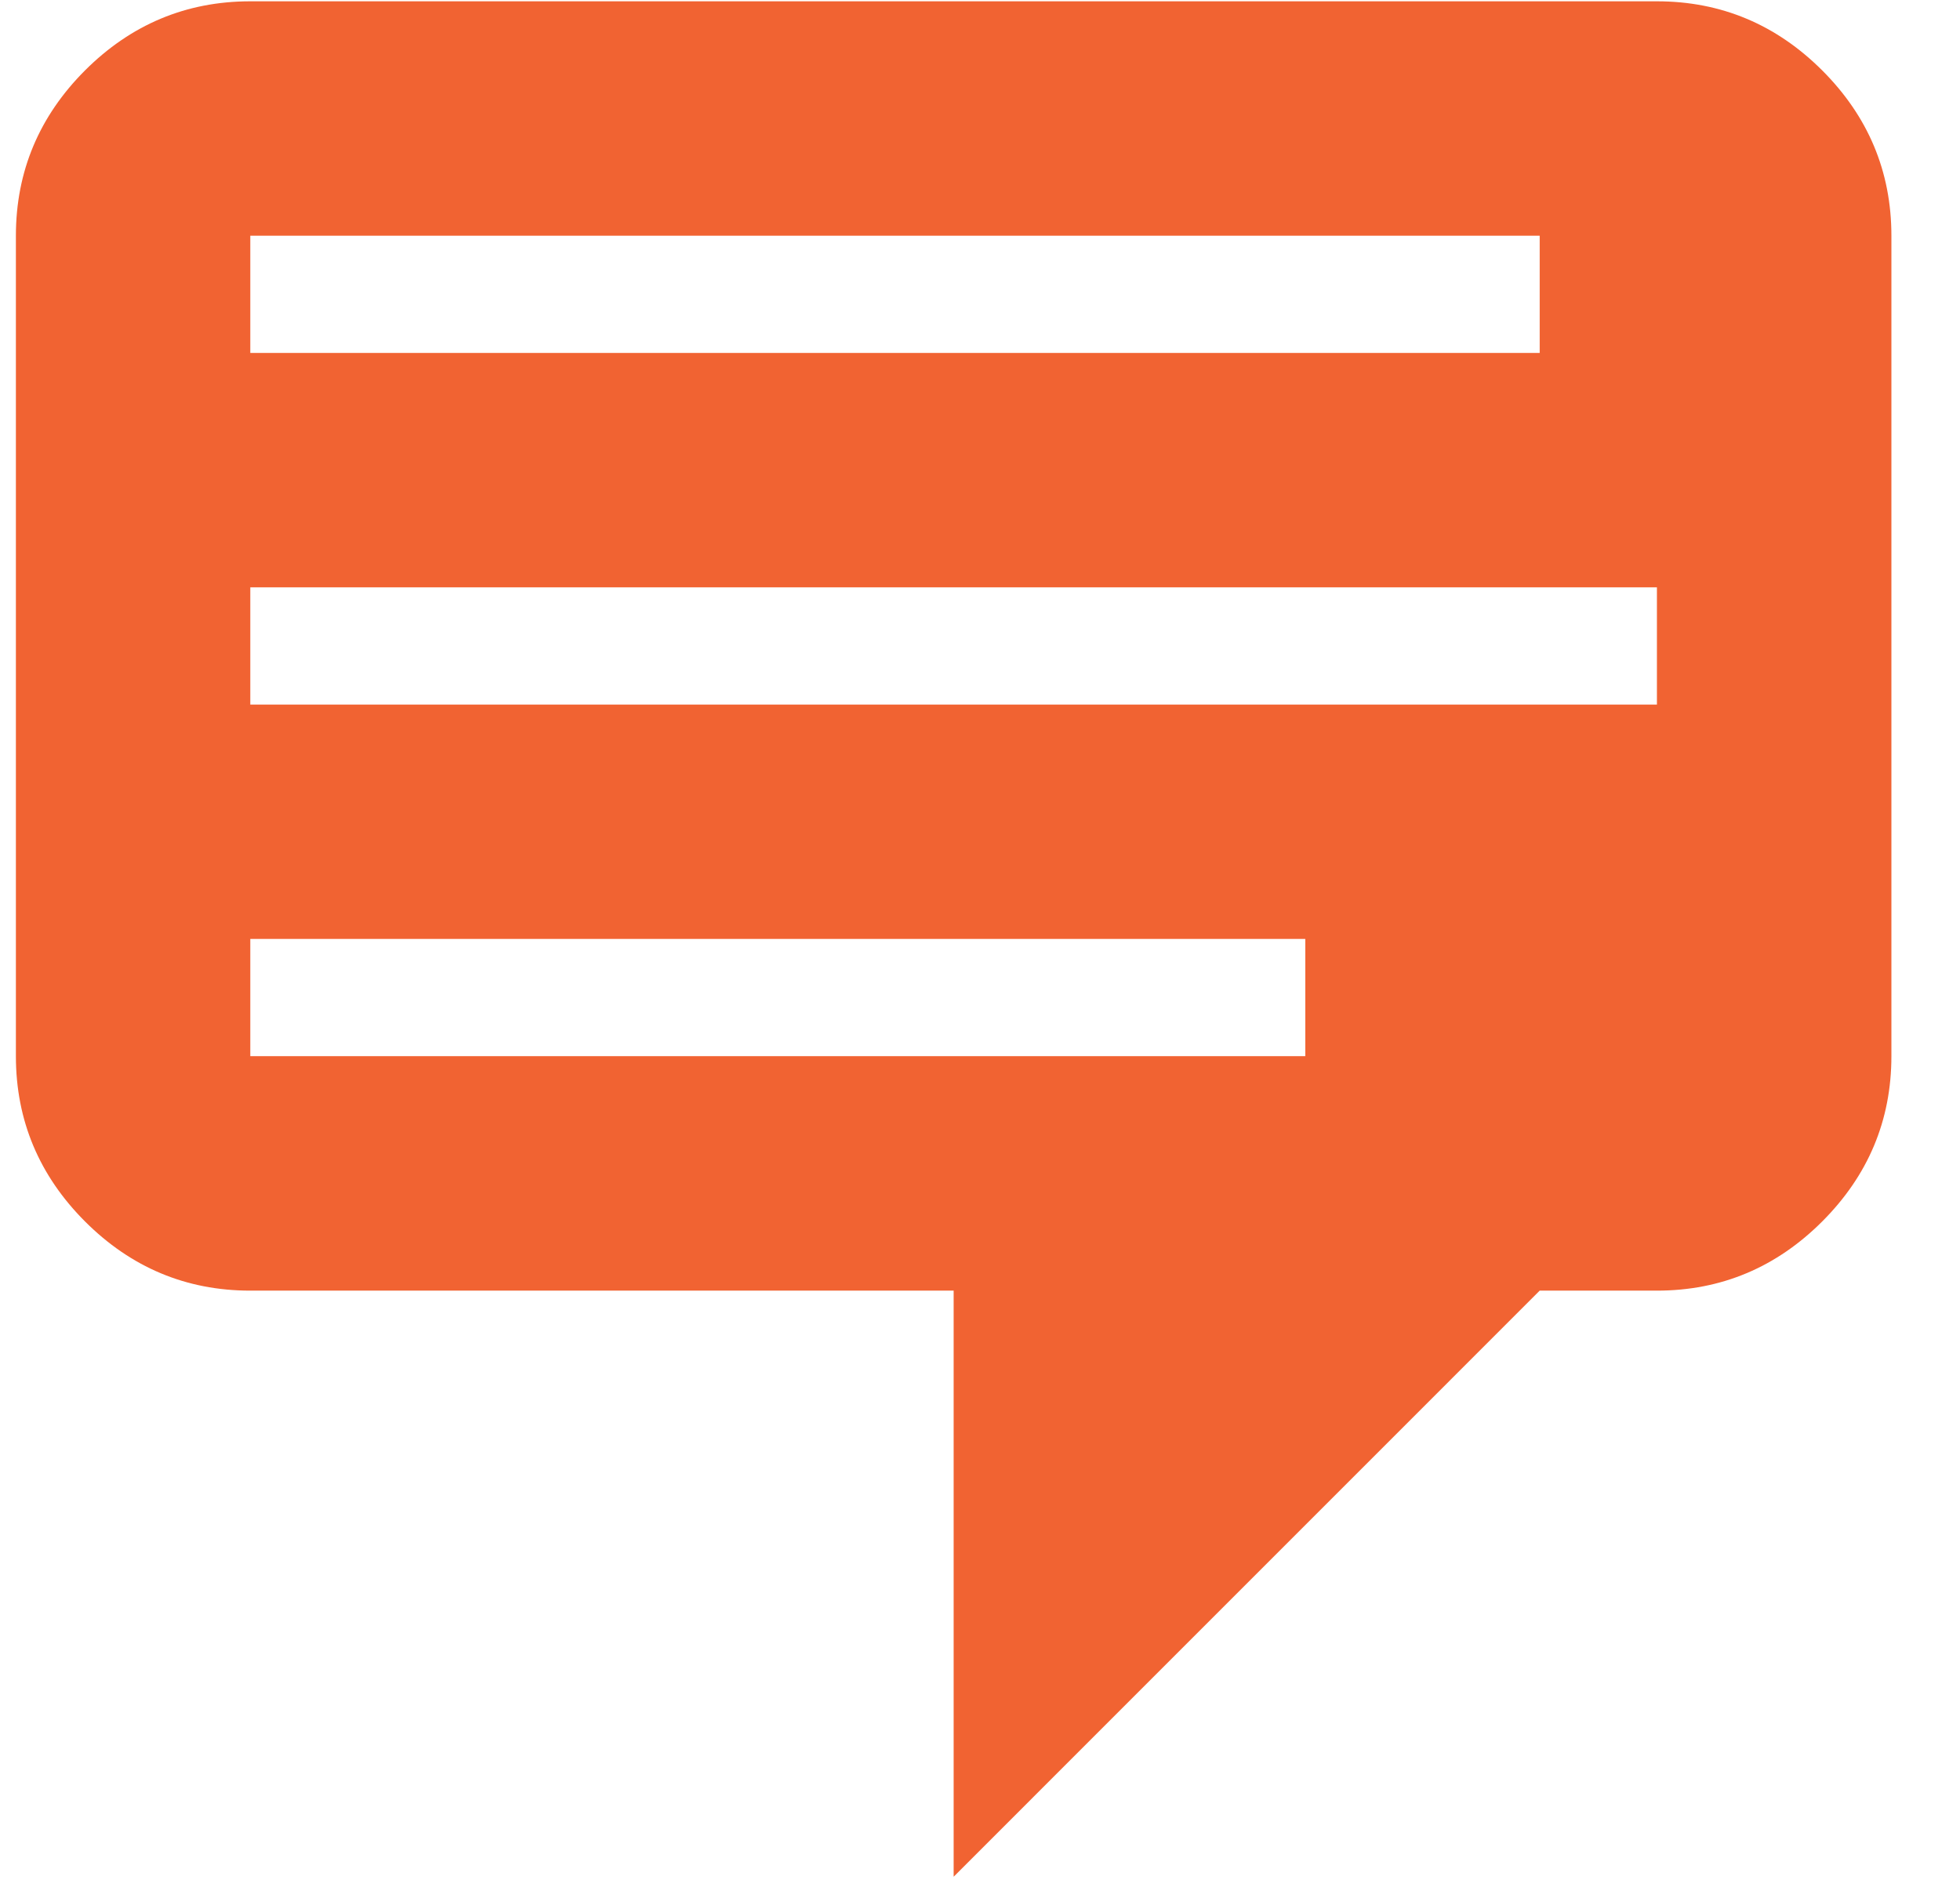 <svg width="27" height="26" viewBox="0 0 27 26" fill="none" xmlns="http://www.w3.org/2000/svg">
<path d="M3.448 0.018H22.825C23.713 0.018 24.472 0.341 25.102 0.97C25.732 1.6 26.055 2.359 26.055 3.247V14.55C26.055 15.438 25.732 16.197 25.102 16.827C24.472 17.457 23.713 17.78 22.825 17.78H21.21L13.137 25.854V17.78H3.448C2.56 17.78 1.801 17.457 1.171 16.827C0.542 16.197 0.219 15.438 0.219 14.55V3.247C0.219 2.359 0.542 1.6 1.171 0.97C1.801 0.341 2.56 0.018 3.448 0.018ZM21.21 3.247H3.448V4.862H21.21V3.247ZM22.825 8.091H3.448V9.706H22.825V8.091ZM17.981 12.935H3.448V14.55H17.981V12.935Z" fill="#F16332"/>
</svg>
